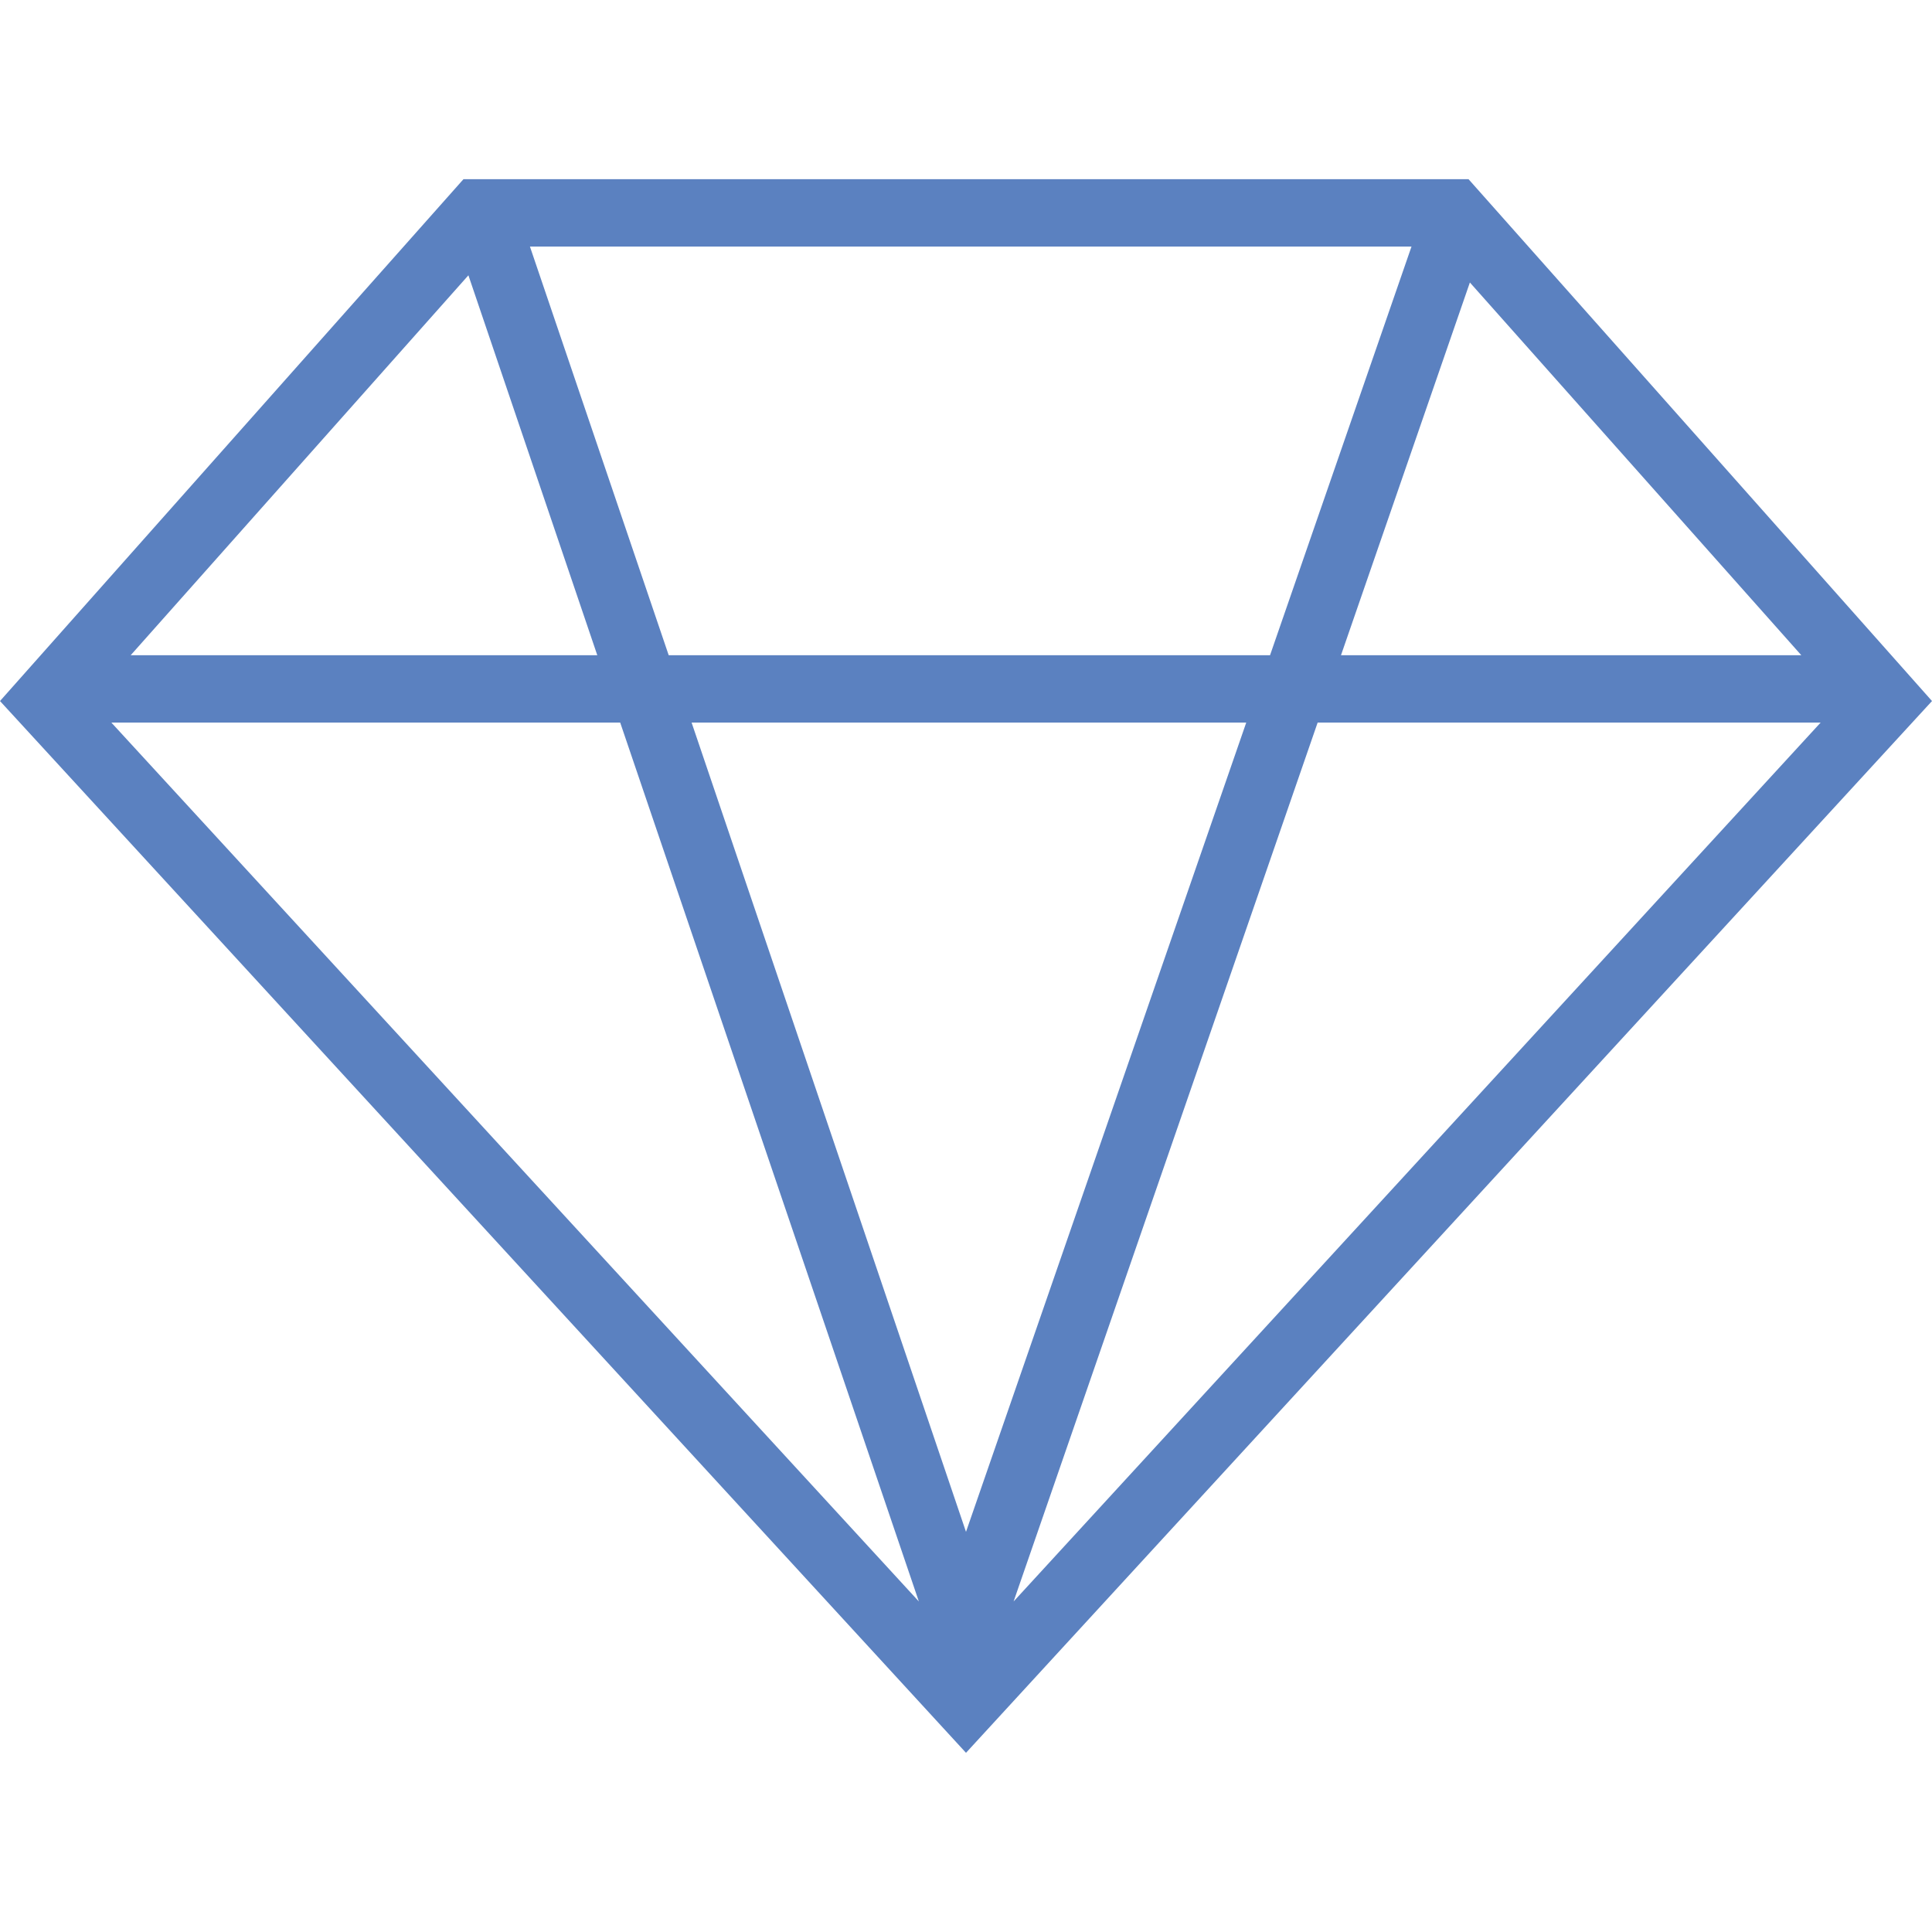 <svg xmlns="http://www.w3.org/2000/svg" xmlns:xlink="http://www.w3.org/1999/xlink" id="Capa_1" x="0px" y="0px" viewBox="0 0 430.2 430.2" style="enable-background:new 0 0 430.2 430.2;" xml:space="preserve"><style type="text/css">	.st0{fill:#5B81C0;}</style><path class="st0" d="M327,39.9H103.2L0,156.1l215.1,234.2l215.1-234.2L327,39.9z M148.9,145.9l-30.9-91h196.3l-31.5,91H148.9z  M277.5,160.9l-62.4,180.2L154,160.9H277.5z M133,145.9H29.1l75.2-84.6L133,145.9z M138.1,160.9l66.5,195.7L24.8,160.9H138.1z  M293.4,160.9h112L225.7,356.6L293.4,160.9z M298.6,145.9l28.7-83l73.8,83H298.6z"></path></svg>